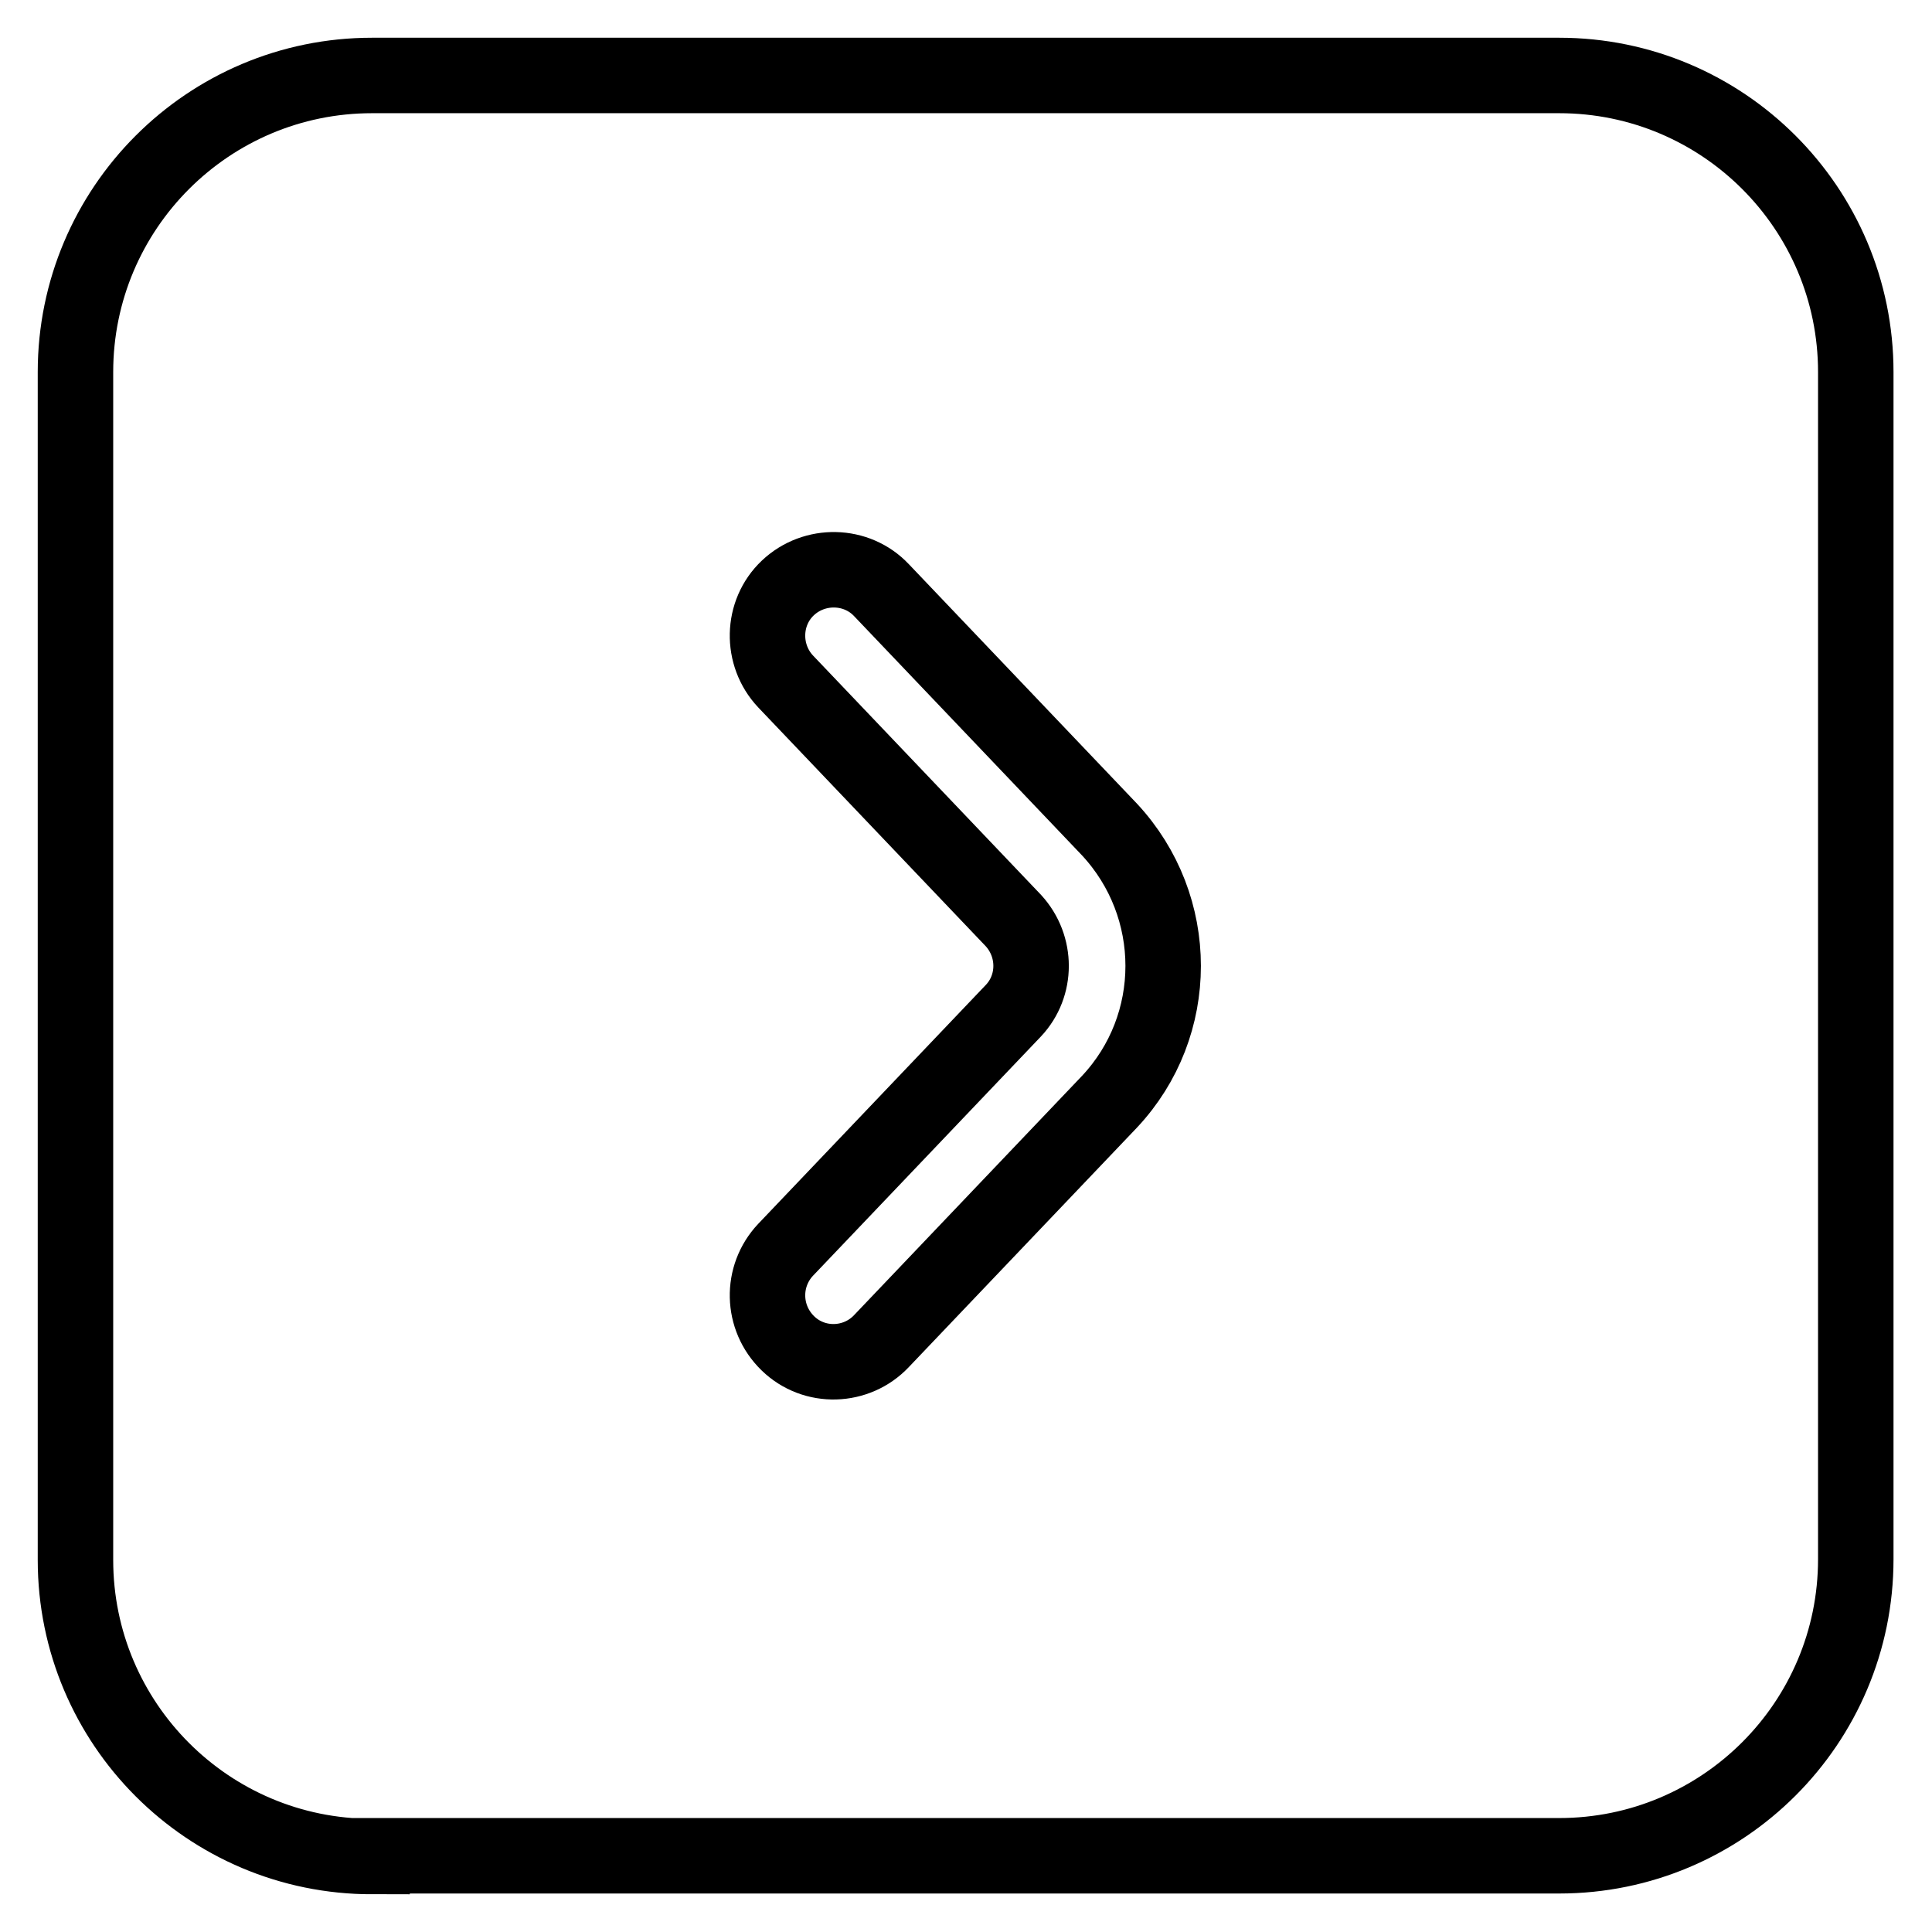 <?xml version="1.0" encoding="utf-8"?>
<!-- Svg Vector Icons : http://www.onlinewebfonts.com/icon -->
<!DOCTYPE svg PUBLIC "-//W3C//DTD SVG 1.1//EN" "http://www.w3.org/Graphics/SVG/1.1/DTD/svg11.dtd">
<svg version="1.1" xmlns="http://www.w3.org/2000/svg" xmlns:xlink="http://www.w3.org/1999/xlink" x="0px" y="0px" viewBox="0 0 256 256" enable-background="new 0 0 256 256" xml:space="preserve">
<g> <path stroke-width="10" fill-opacity="0" stroke="#000000"  d="M49.3,246C27.6,246,10,228.4,10,206.7V49.3C10,27.6,27.6,10,49.3,10h157.3c21.7,0,39.3,17.6,39.3,39.3 v157.3c0,21.7-17.6,39.3-39.3,39.3H49.3z M116.8,177.7l30.2-31.7c9.5-10.1,9.5-25.9,0-36.1l-30.2-31.7c-3.3-3.5-8.9-3.6-12.4-0.3 c-3.5,3.3-3.6,8.9-0.3,12.4l0,0l30.2,31.7c3.1,3.4,3.1,8.6,0,11.9l-30.2,31.7c-3.3,3.5-3.2,9,0.3,12.4S113.5,181.2,116.8,177.7 L116.8,177.7z"/></g>
</svg>